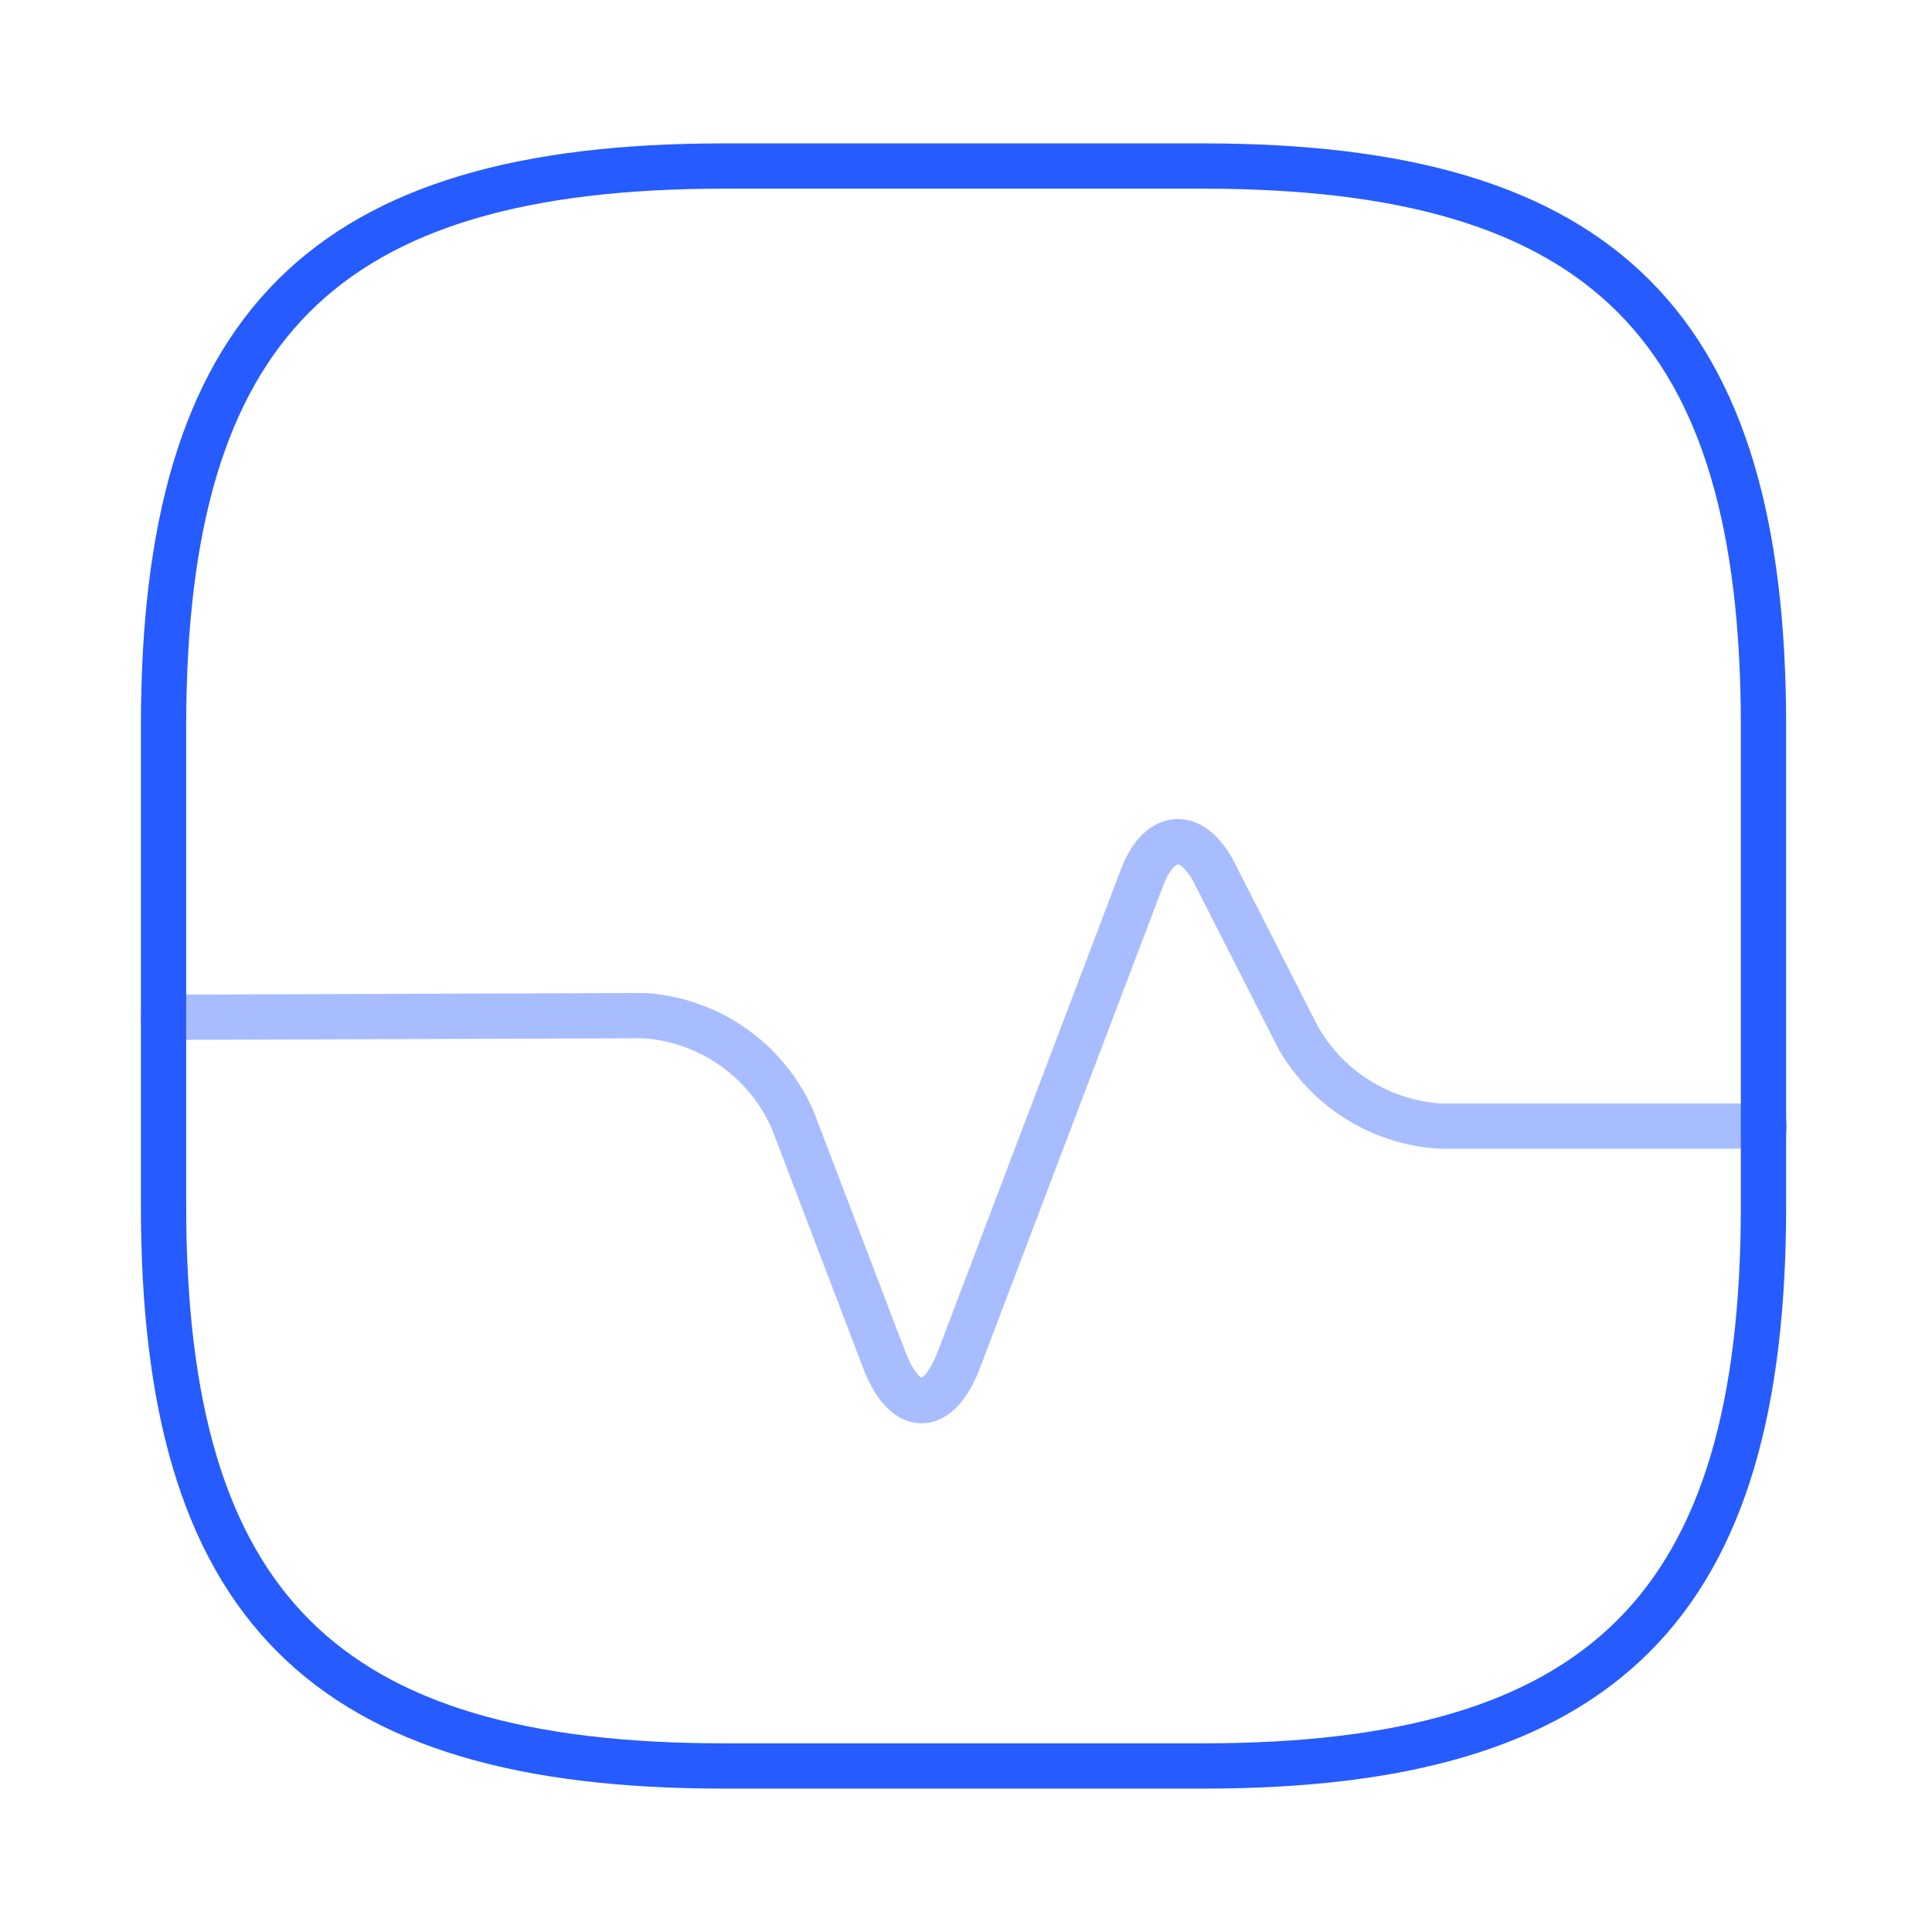 <svg xmlns="http://www.w3.org/2000/svg" width="64" height="64" viewBox="0 0 64 64">
  <g id="vuesax_twotone_health" data-name="vuesax/twotone/health" transform="translate(-492 -252)">
    <g id="health" transform="translate(492 252)">
      <path id="Vector" d="M18.55,53h15.9C47.7,53,53,47.7,53,34.45V18.55C53,5.3,47.7,0,34.45,0H18.55C5.3,0,0,5.3,0,18.55v15.9C0,47.7,5.3,53,18.55,53Z" transform="translate(5.418 5.5)" fill="none" stroke="#265bff" stroke-linecap="round" stroke-linejoin="round" stroke-width="1.5"></path>
      <path id="Vector-2" data-name="Vector" d="M0,5.814l15.9-.055a5.777,5.777,0,0,1,4.956,3.492l3.021,7.92c.689,1.788,1.776,1.788,2.465,0L32.41,1.194c.583-1.54,1.67-1.6,2.412-.138l2.756,5.417a5.823,5.823,0,0,0,4.691,2.943H53.028" transform="translate(5.418 27.885)" fill="none" stroke="#265bff" stroke-linecap="round" stroke-linejoin="round" stroke-width="1.5" opacity="0.4"></path>
      <path id="Vector-3" data-name="Vector" d="M0,0H64V64H0Z" fill="none" opacity="0"></path>
    </g>
  </g>
</svg>
